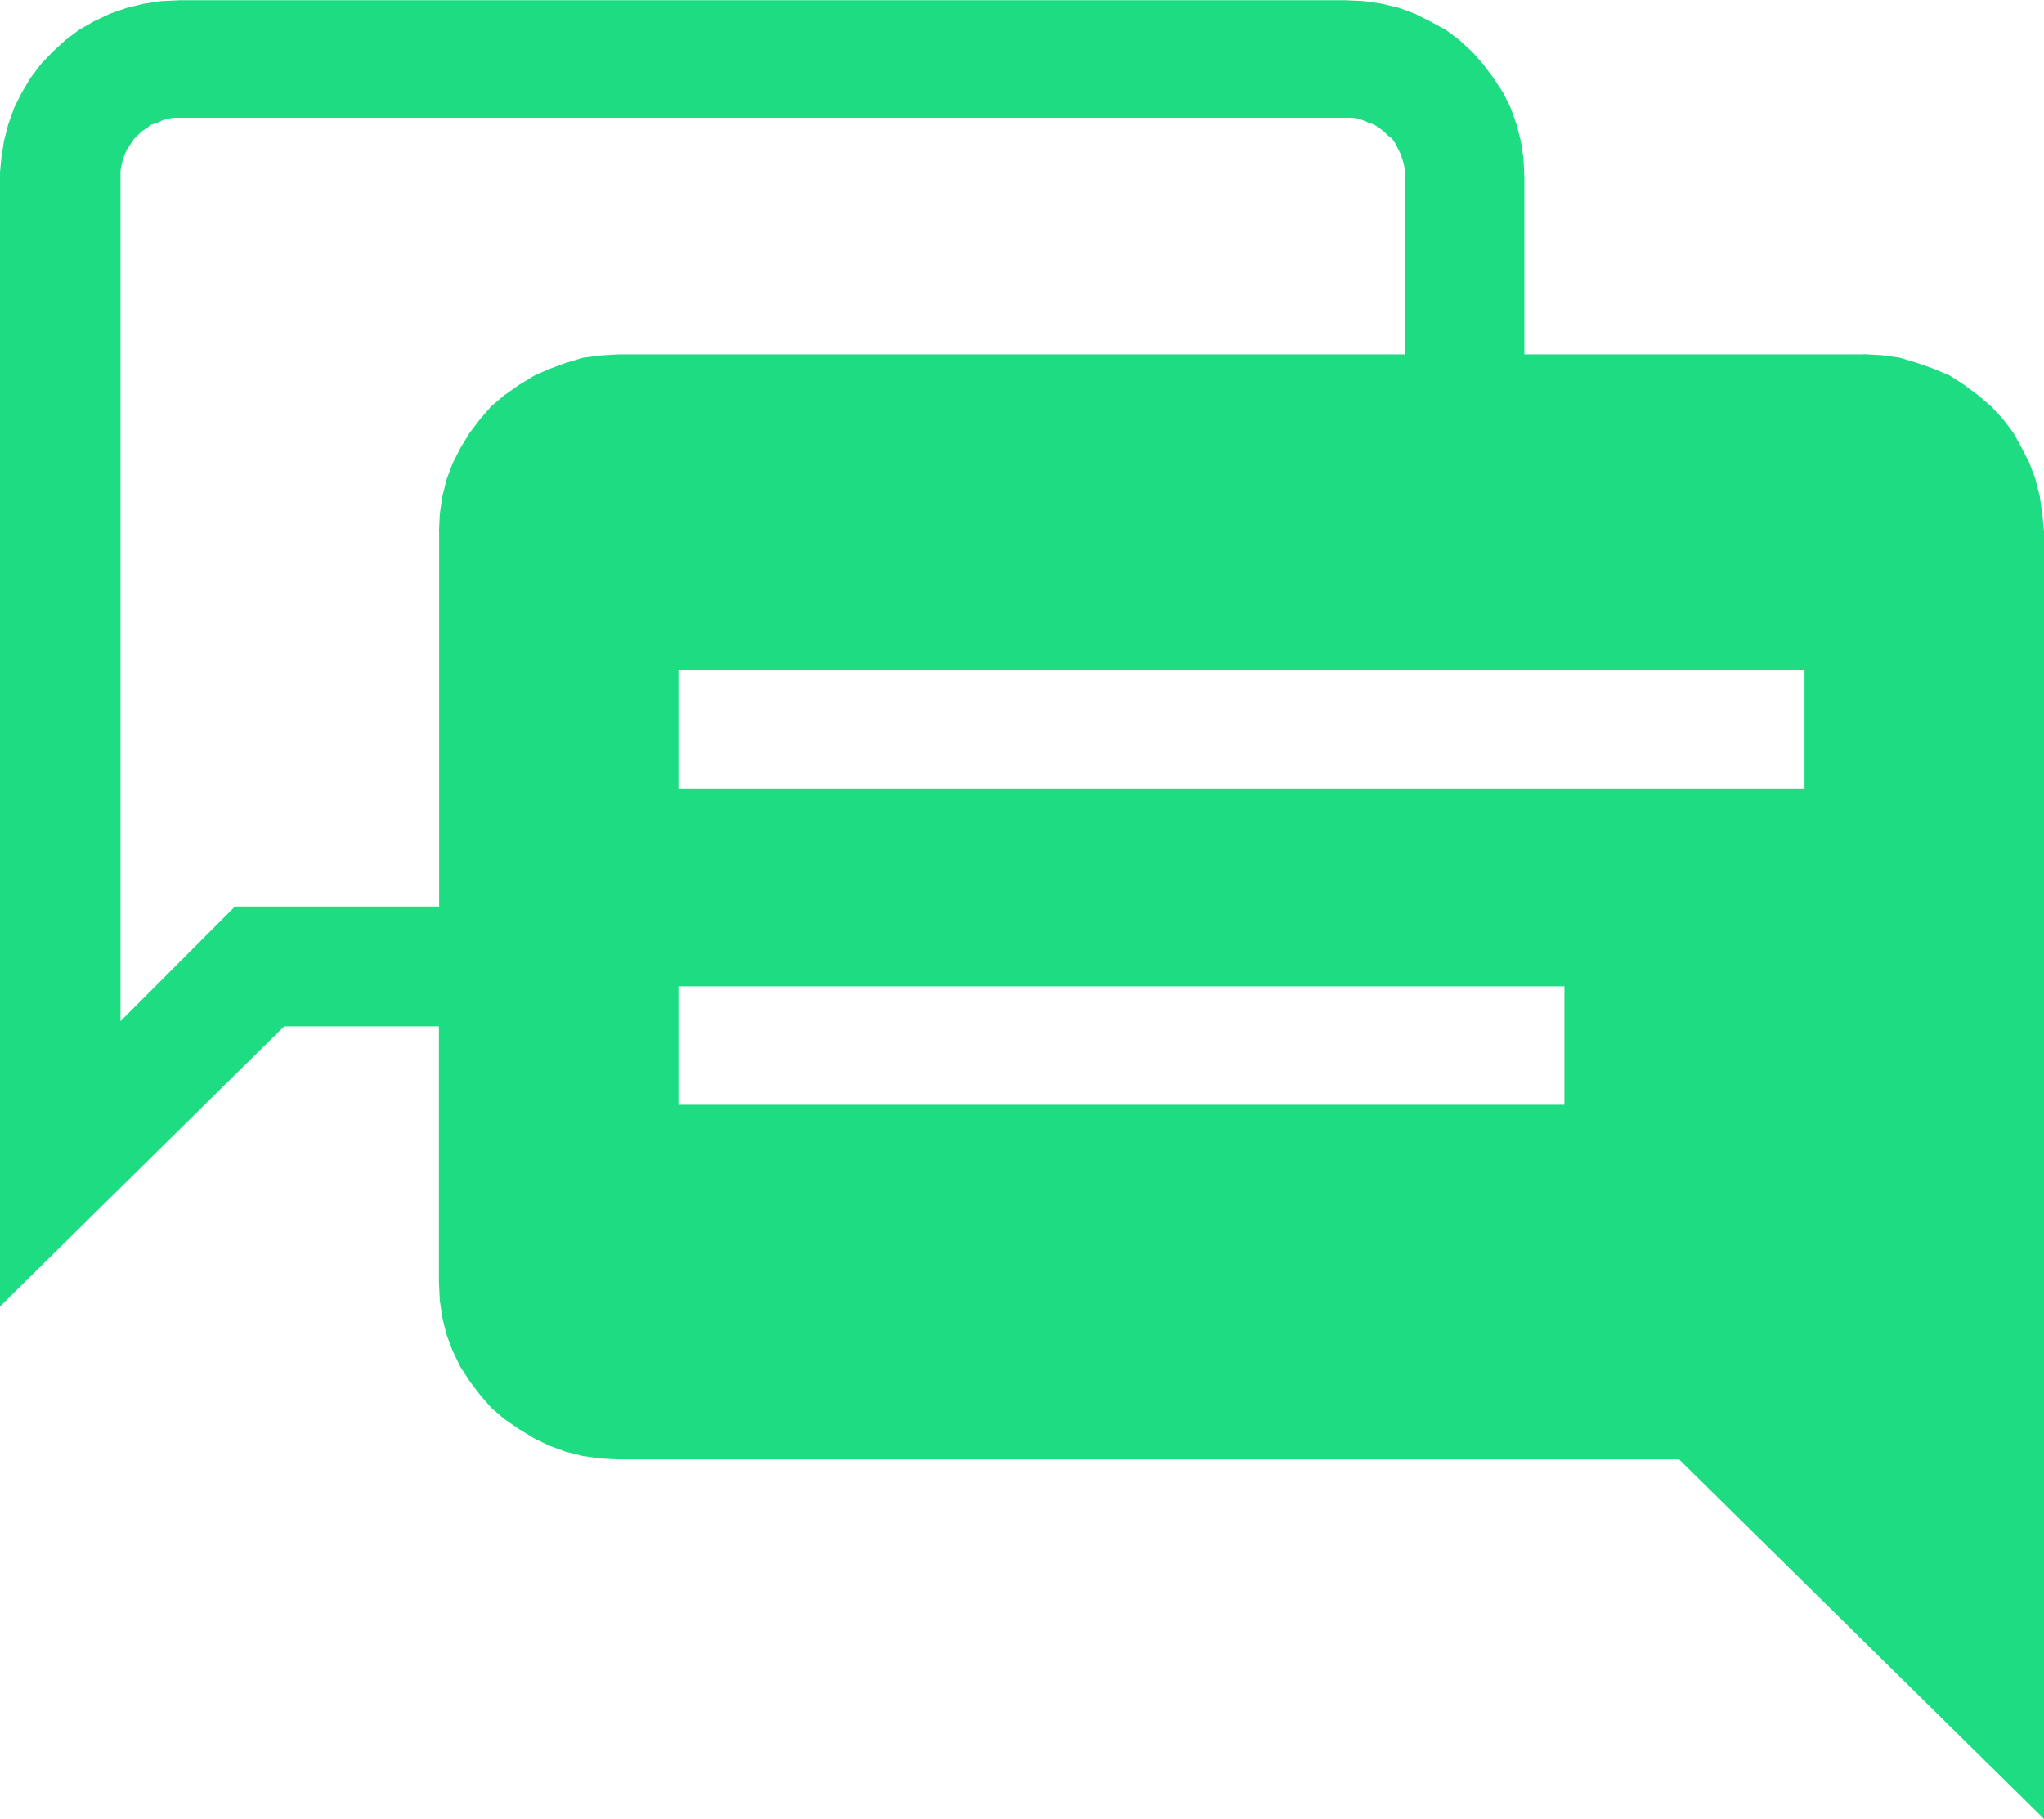 <?xml version="1.0" encoding="UTF-8"?>
<svg xmlns="http://www.w3.org/2000/svg" id="Ebene_1" viewBox="0 0 95.51 85">
  <defs>
    <style>.cls-1{fill:#1edc82;fill-rule:evenodd;stroke-width:0px;}</style>
  </defs>
  <path class="cls-1" d="M87.08,16.56h-15.85v-8.28h0l-.04-.87-.12-.79-.2-.79-.28-.79-.36-.72-.44-.67-.48-.64-.52-.59-.6-.55-.64-.48-.72-.39-.72-.36-.76-.28-.8-.19-.84-.12-.84-.04H8.42l-.88.04-.8.12-.8.19-.8.28-.76.36-.68.39-.64.48-.6.55-.56.59-.48.64-.4.67-.36.72-.28.79-.2.79-.12.79-.08.87v52.79l13.3-13.11h7.23v11.97h0l.04.83.12.83.2.79.28.75.36.74.44.68.48.63.52.6.6.52.68.47.72.44.72.35.76.28.8.2.84.12.84.04h49.55l17.05,16.8V24.85h0l-.08-.84-.12-.83-.2-.79-.28-.75-.36-.71-.4-.72-.48-.63-.56-.6-.6-.51-.64-.48-.68-.44-.76-.32-.8-.28-.8-.24-.8-.11-.88-.05h0ZM20.52,24.85v17.51h-9.54l-5.35,5.36V8.28h0v-.28l.04-.28.08-.28.08-.24.12-.24.16-.24.16-.24.16-.15.2-.2.24-.15.2-.16.28-.08.24-.12.28-.08.28-.04h55.02l.28.04.24.08.28.12.24.08.24.16.2.15.2.2.2.15.16.24.12.24.12.24.08.24.08.28.04.28v8.56H28.91l-.84.05-.84.11-.8.24-.76.28-.72.32-.72.44-.68.48-.6.51-.52.6-.48.63-.44.72-.36.71-.28.75-.2.79-.12.83-.04.84h0ZM73.11,51.63H31.7v-5.54h41.4v5.54ZM84.33,36.86H31.7v-5.55h52.62v5.55Z"></path>
</svg>
